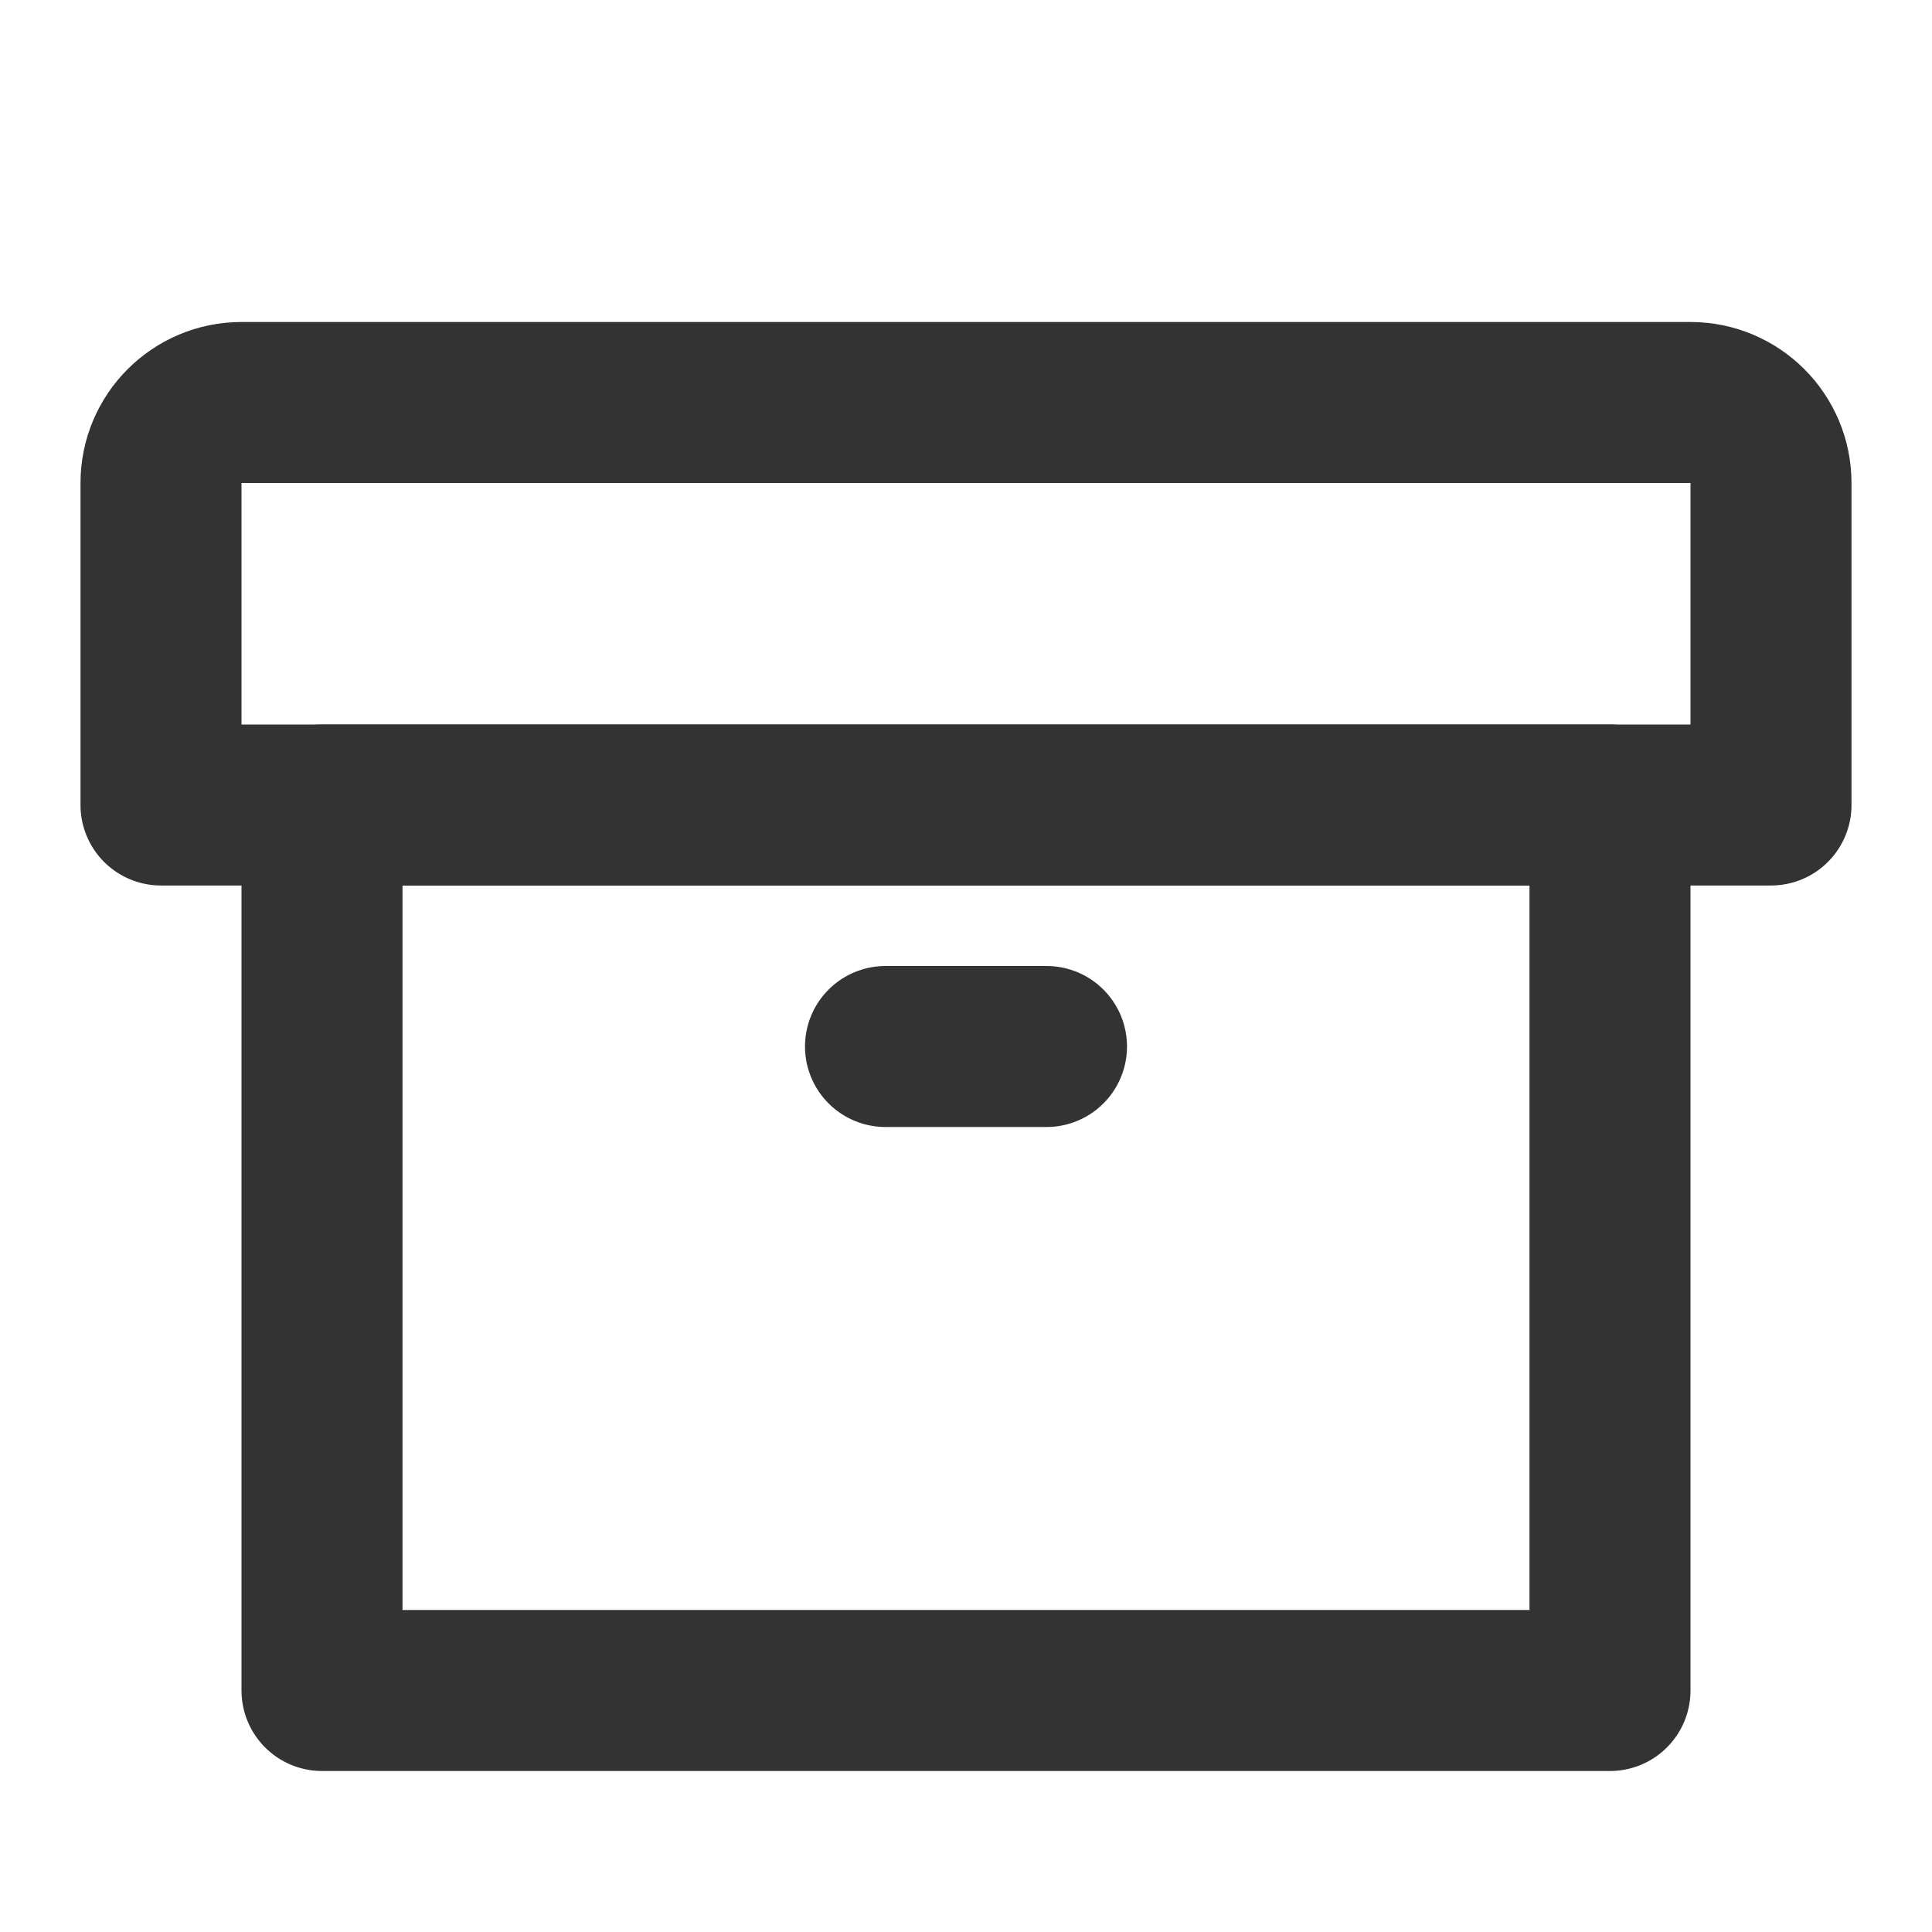 <?xml version="1.0" encoding="utf-8"?><!-- Uploaded to: SVG Repo, www.svgrepo.com, Generator: SVG Repo Mixer Tools -->
<svg width="800px" height="800px" viewBox="0 0 24 24" fill="none" xmlns="http://www.w3.org/2000/svg">
<rect x="4" y="10" width="16" height="11" stroke="#333333" stroke-width="2" stroke-linecap="round" stroke-linejoin="round"/>
<path d="M2 6C2 5.448 2.448 5 3 5H21C21.552 5 22 5.448 22 6V10H2V6Z" stroke="#333333" stroke-width="2" stroke-linecap="round" stroke-linejoin="round"/>
<line x1="11" y1="13" x2="13" y2="13" stroke="#333333" stroke-width="2" stroke-linecap="round" stroke-linejoin="round"/>
</svg>